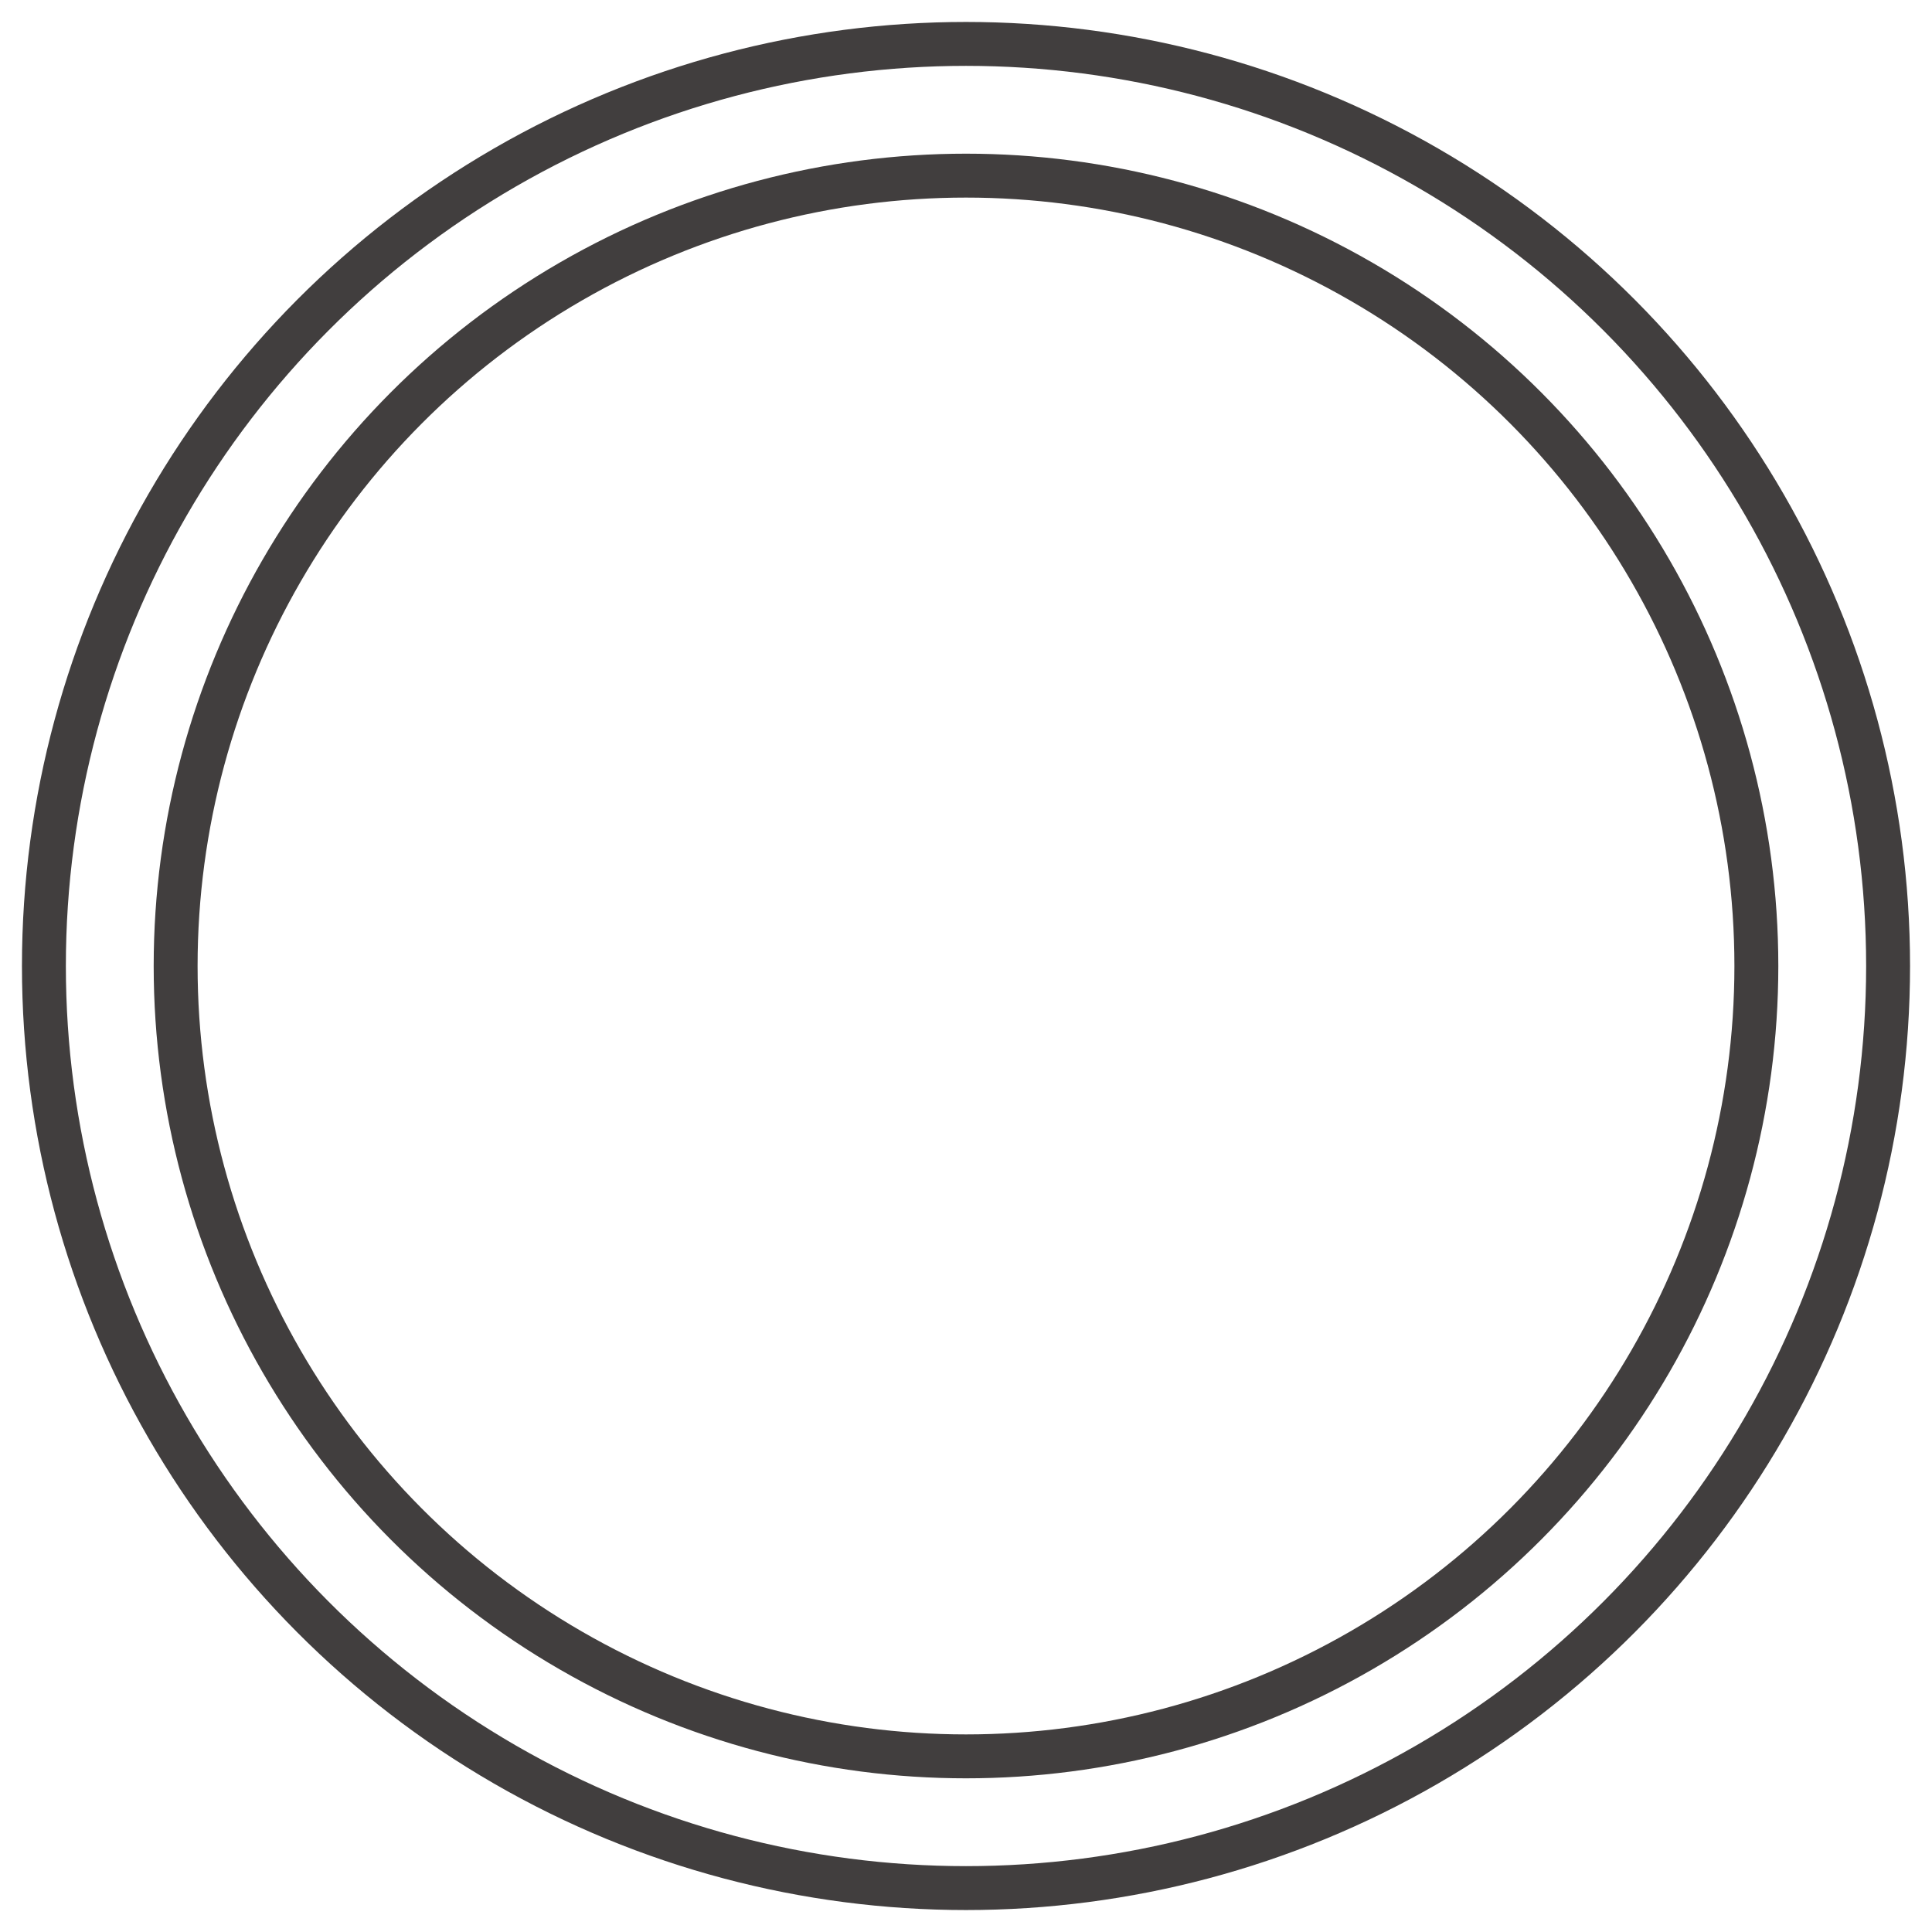 <svg xmlns="http://www.w3.org/2000/svg" width="44" height="44" viewBox="0 0 44 44">
    <g fill="none" fill-rule="nonzero" stroke="#413E3E" transform="translate(1 1)">
        <circle cx="21" cy="21" r="21"/>
        <circle cx="21" cy="21" r="18"/>
    </g>
</svg>
